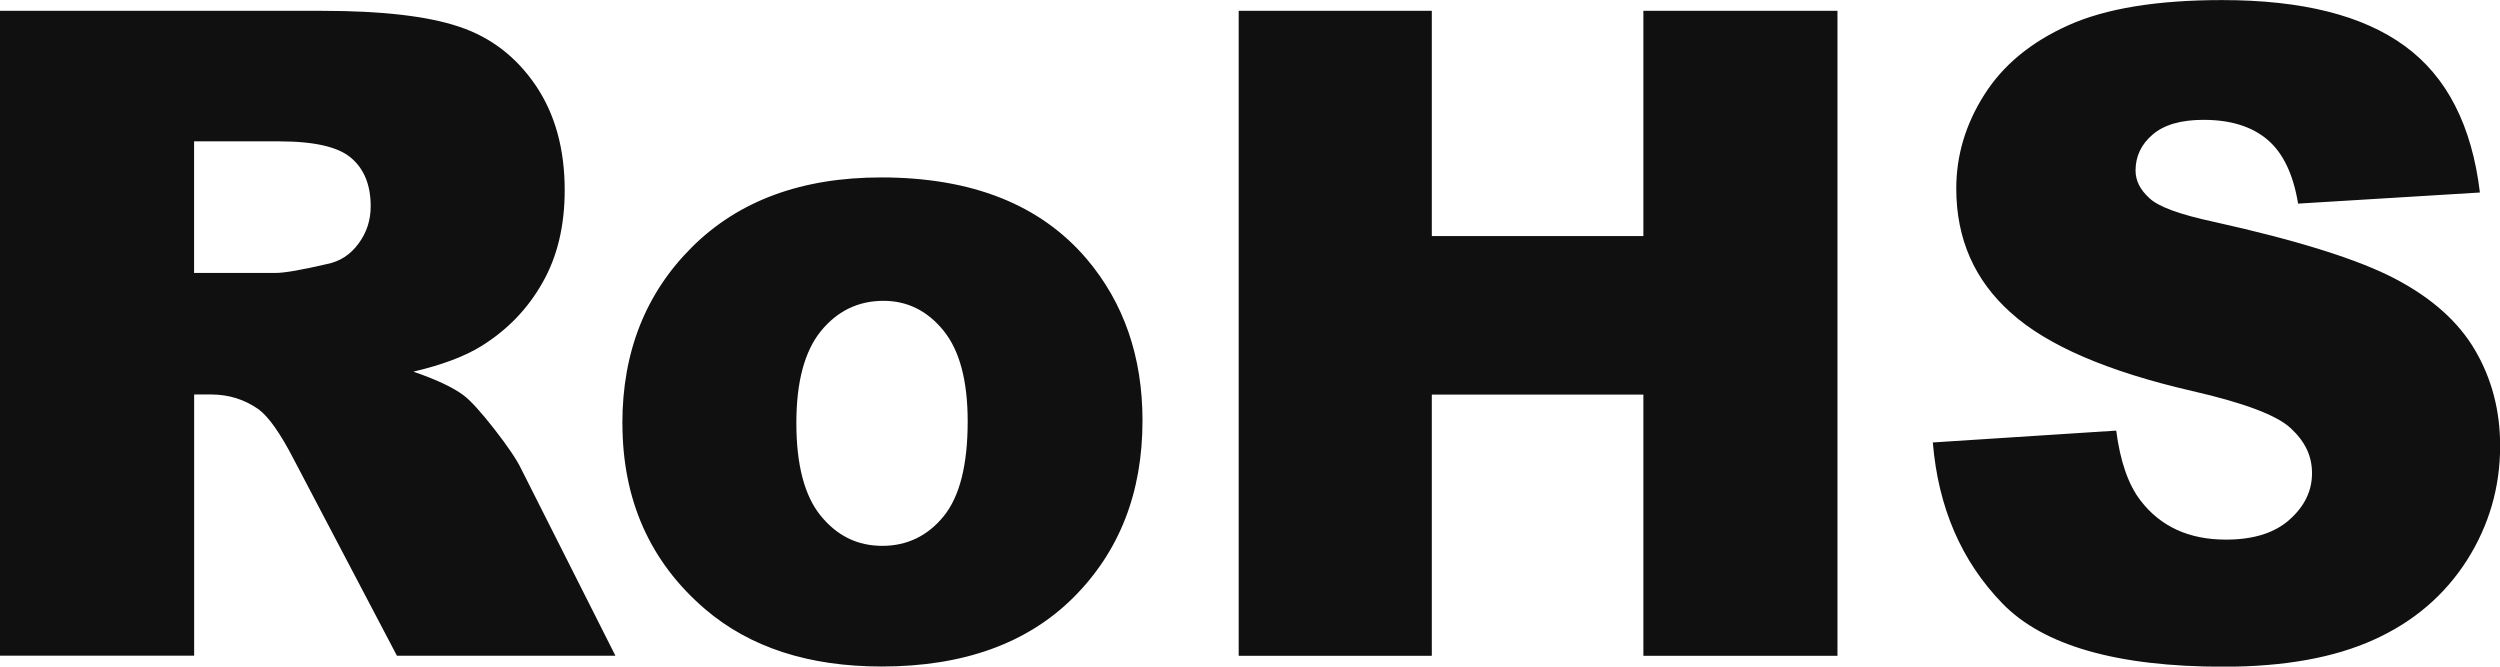 <?xml version="1.0" encoding="UTF-8"?>
<svg id="Layer_2" data-name="Layer 2" xmlns="http://www.w3.org/2000/svg" viewBox="0 0 364.66 97.23">
  <defs>
    <style>
      .cls-1 {
        fill: #101010;
      }
    </style>
  </defs>
  <g id="Layer_1-2" data-name="Layer 1">
    <path class="cls-1" d="m281.9,64.54l26.78-1.73c.58,4.47,1.76,7.88,3.55,10.2,2.91,3.79,7.05,5.7,12.45,5.7,4.02,0,7.12-.97,9.29-2.92,2.19-1.95,3.27-4.2,3.27-6.76s-1.02-4.62-3.08-6.55c-2.06-1.93-6.86-3.72-14.41-5.45-12.37-2.85-21.17-6.66-26.43-11.41-5.31-4.73-7.97-10.77-7.97-18.13,0-4.82,1.36-9.37,4.08-13.66,2.72-4.31,6.8-7.69,12.26-10.14,5.46-2.46,12.94-3.68,22.44-3.68,11.67,0,20.55,2.23,26.67,6.72,6.12,4.47,9.76,11.59,10.93,21.35l-26.52,1.62c-.7-4.27-2.19-7.38-4.44-9.3-2.28-1.95-5.4-2.92-9.37-2.92-3.27,0-5.75.72-7.41,2.15-1.66,1.42-2.49,3.17-2.49,5.24,0,1.49.68,2.82,2.02,4.03,1.3,1.25,4.44,2.39,9.42,3.46,12.32,2.73,21.14,5.52,26.46,8.32,5.33,2.8,9.22,6.27,11.64,10.43,2.42,4.14,3.64,8.78,3.64,13.93,0,6.02-1.61,11.58-4.84,16.68-3.25,5.08-7.75,8.96-13.58,11.59-5.8,2.63-13.11,3.94-21.95,3.94-15.51,0-26.27-3.08-32.24-9.24-5.97-6.16-9.35-13.97-10.14-23.45M180.68,1.58h28.17v32.85h30.86V1.58h28.31v94.08h-28.31v-38.1h-30.86v38.1h-28.17V1.58Zm-64.52,60.13c0,6.11,1.19,10.62,3.56,13.53,2.38,2.92,5.36,4.38,8.97,4.38s6.61-1.44,8.95-4.31c2.34-2.87,3.51-7.49,3.51-13.84,0-5.93-1.17-10.34-3.53-13.25-2.35-2.89-5.27-4.34-8.75-4.34-3.68,0-6.72,1.47-9.12,4.4-2.4,2.96-3.59,7.42-3.59,13.42Zm-25.38.04c0-10.42,3.4-19.01,10.2-25.75,6.8-6.74,15.98-10.12,27.54-10.12,13.24,0,23.23,3.96,29.99,11.89,5.42,6.4,8.14,14.26,8.14,23.58,0,10.51-3.36,19.1-10.09,25.82-6.74,6.7-16.07,10.05-27.97,10.05-10.61,0-19.19-2.78-25.73-8.36-8.05-6.9-12.07-15.94-12.07-27.11Zm-62.47-21.94h11.92c1.28,0,3.78-.44,7.48-1.3,1.87-.37,3.4-1.36,4.57-2.96,1.19-1.59,1.79-3.41,1.79-5.47,0-3.04-.93-5.39-2.81-7.01-1.87-1.64-5.38-2.45-10.54-2.45h-12.41v19.19ZM0,95.65V1.58h47.01c8.71,0,15.38.77,19.97,2.32,4.61,1.53,8.33,4.4,11.16,8.56,2.83,4.18,4.23,9.28,4.23,15.28,0,5.21-1.08,9.72-3.25,13.51-2.15,3.81-5.12,6.88-8.92,9.24-2.4,1.49-5.72,2.74-9.9,3.72,3.35,1.16,5.8,2.3,7.33,3.46,1.02.76,2.53,2.43,4.5,4.95,1.96,2.52,3.28,4.47,3.93,5.85l13.71,27.18h-31.87l-15.07-28.69c-1.92-3.72-3.61-6.13-5.1-7.25-2.04-1.44-4.36-2.17-6.93-2.17h-2.48v38.1H0Z"/>
  </g>
</svg>